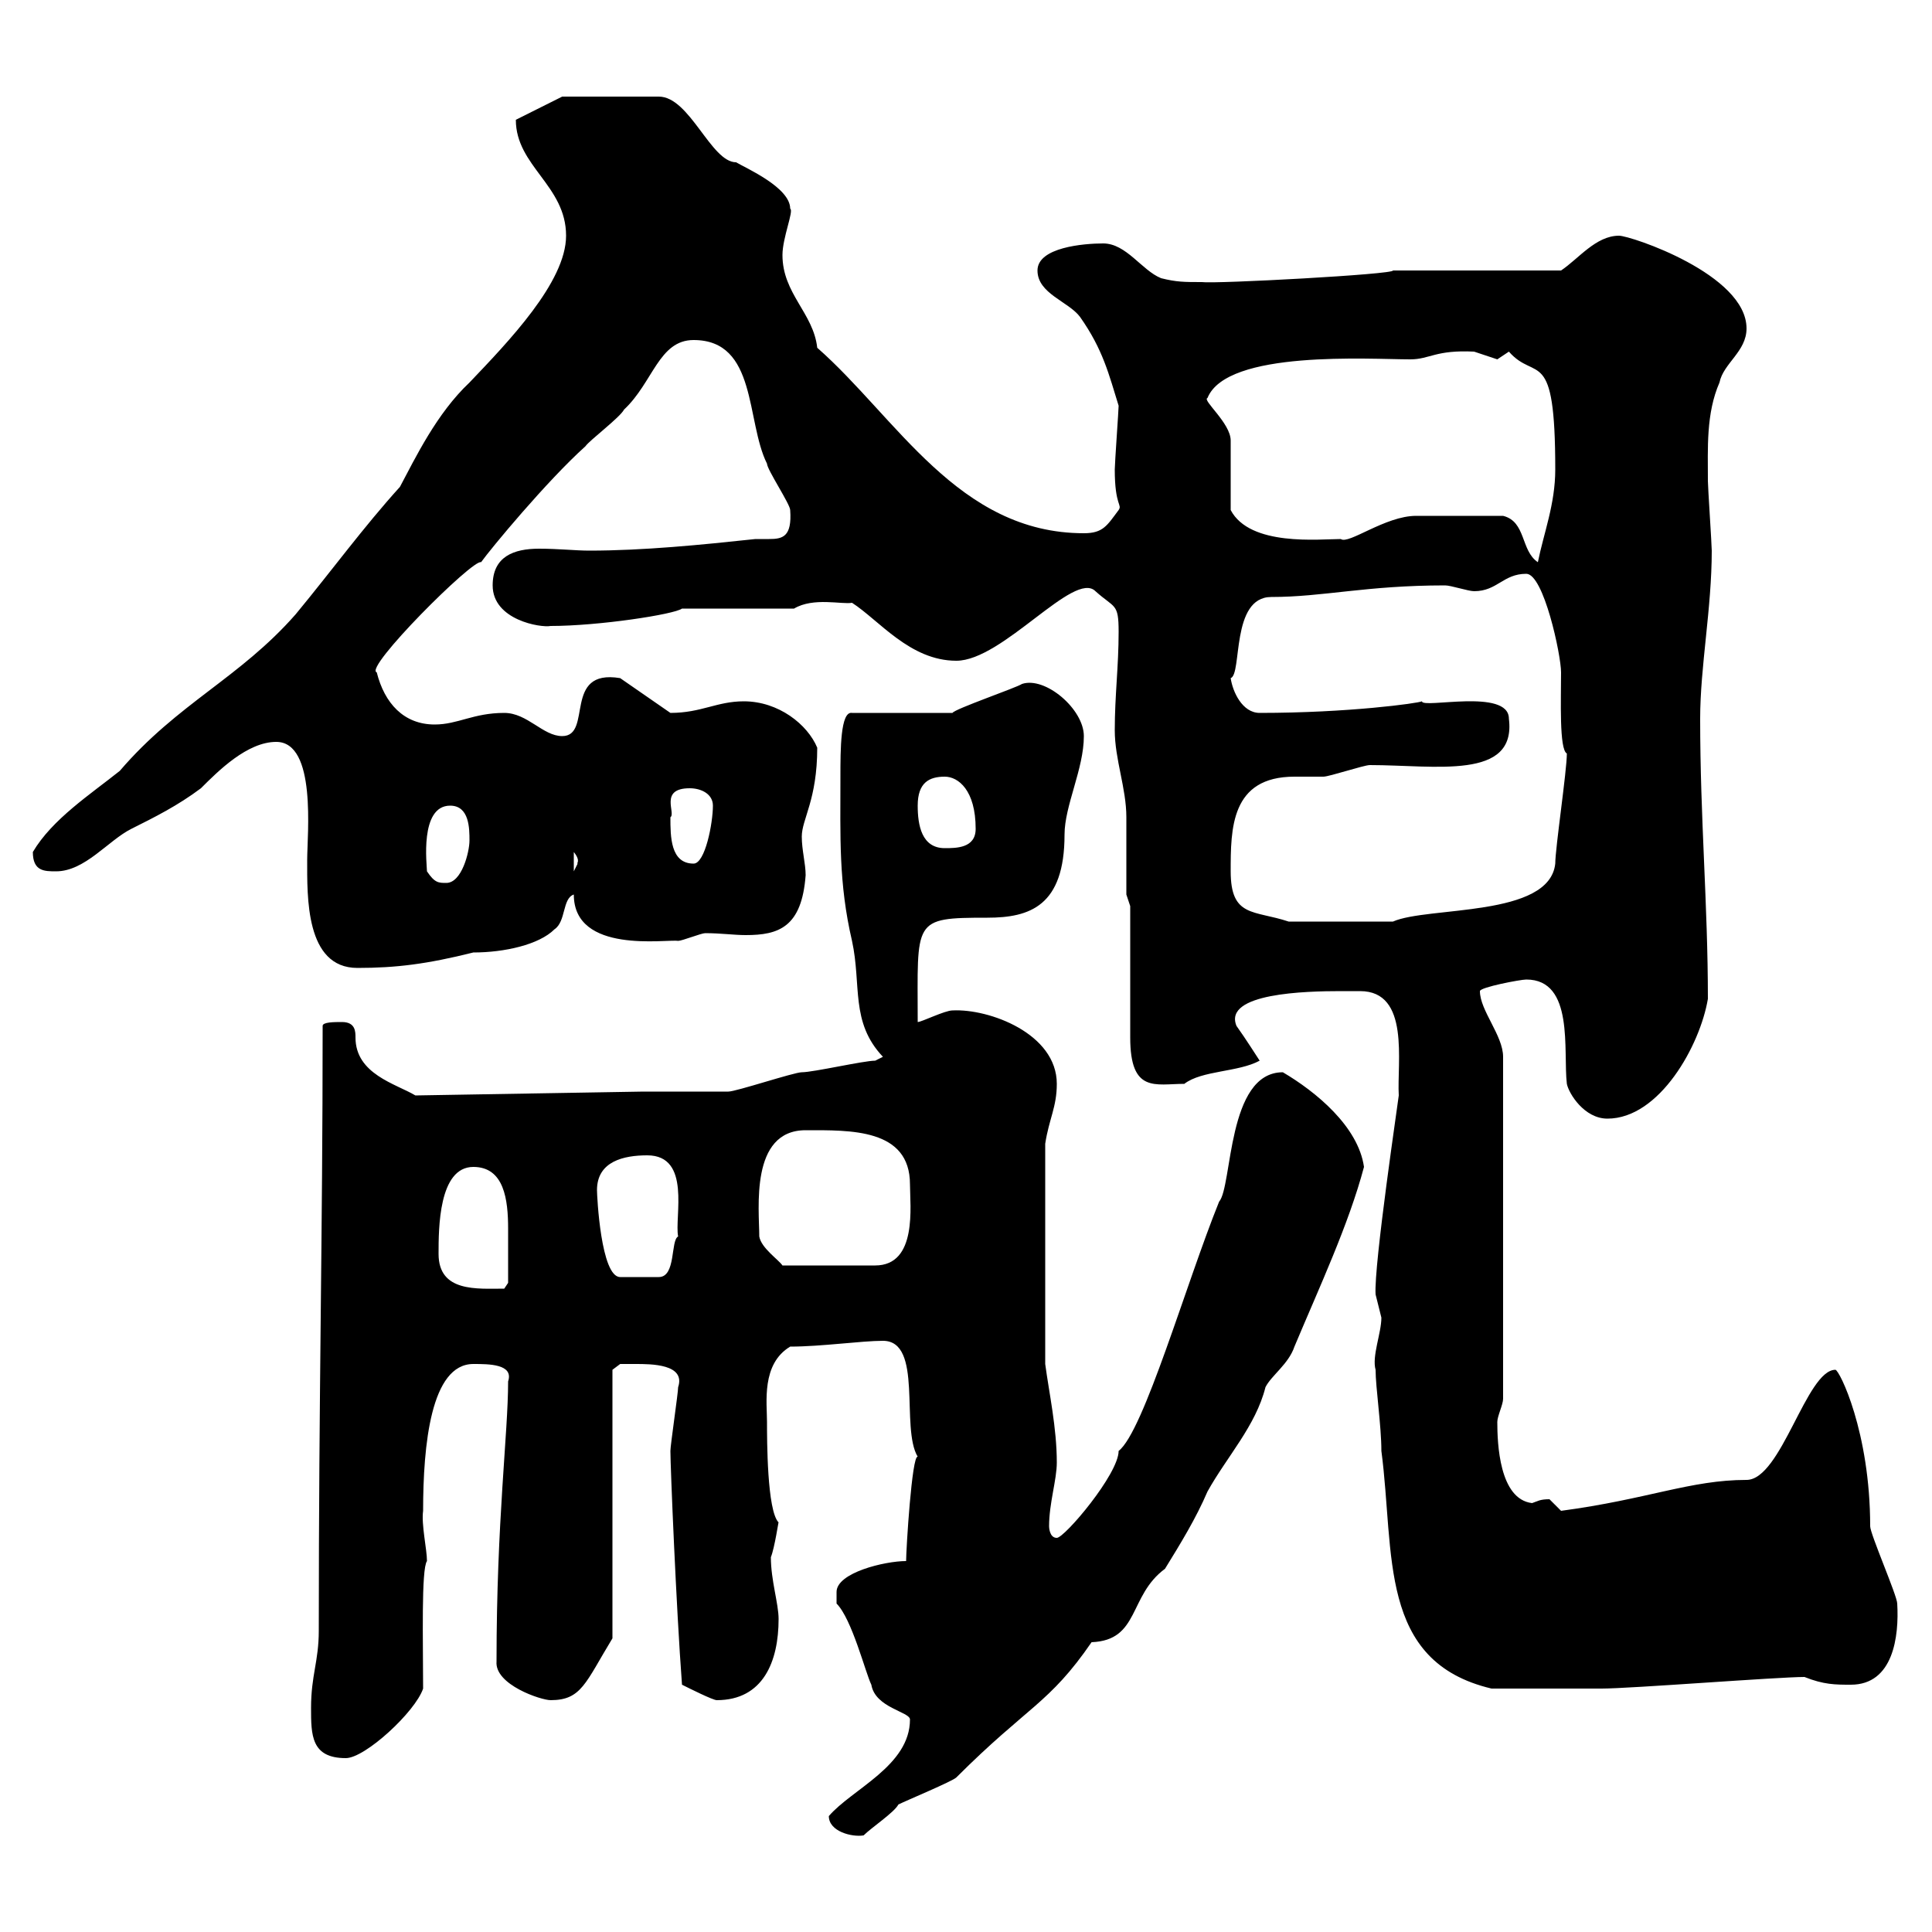 <svg xmlns="http://www.w3.org/2000/svg" xmlns:xlink="http://www.w3.org/1999/xlink" width="300" height="300"><path d="M128.70 282C128.70 284.40 132.30 285.30 134.10 285C135.30 283.80 138.90 281.40 139.50 280.20C140.70 279.60 147.90 276.60 148.50 276C159.60 264.90 162.90 264.60 169.50 255C177 254.70 175.20 247.80 180.90 243.60C183.30 239.70 185.70 235.80 187.50 231.60C190.50 226.20 195 221.40 196.50 215.40C197.40 213.60 200.10 211.80 201 209.10C204.90 199.80 209.40 190.20 211.80 181.20C210.90 174.90 204.30 169.50 199.20 166.50C190.50 166.50 191.40 184.20 189.30 186.60C184.20 199.20 177.60 222.30 173.70 225.30C173.70 228.90 165.30 238.80 164.10 238.80C162.90 238.80 162.90 237 162.90 237C162.90 233.40 164.10 229.80 164.10 227.10C164.10 221.70 162.90 216.30 162.30 211.80L162.30 177.60C162.90 173.70 164.10 171.90 164.10 168.30C164.10 160.50 153.60 156.60 147.90 156.90C146.70 156.90 143.10 158.70 142.50 158.70C142.50 142.80 141.60 142.50 153.30 142.50C159.90 142.50 165.30 140.70 165.30 129.60C165.30 125.10 168.30 119.40 168.30 114.30C168.30 110.10 162.30 105 158.70 106.20C157.80 106.80 148.20 110.10 147.90 110.70L132.30 110.70C130.50 110.40 130.50 116.40 130.50 120.60C130.50 129.90 130.20 137.10 132.30 146.10C133.80 153 132 158.70 137.10 164.10C137.10 164.10 135.90 164.70 135.90 164.70C134.10 164.70 126.30 166.50 124.50 166.50C123.30 166.50 114.30 169.50 113.10 169.50C112.50 169.50 102.30 169.50 99.90 169.50L64.50 170.10C61.50 168.30 55.20 166.80 55.20 161.10C55.20 160.20 55.20 158.70 53.10 158.70C51.90 158.70 50.10 158.70 50.10 159.30C50.10 192 49.50 216 49.50 253.20C49.50 258 48.30 260.10 48.30 265.20C48.30 269.40 48.30 273 53.70 273C56.70 273 64.50 265.80 65.70 262.20C65.70 255 65.40 243.60 66.30 242.40C66.30 240.60 65.40 236.70 65.70 234.60C65.70 224.40 66.90 211.80 73.50 211.80C75.90 211.80 79.80 211.80 78.90 214.50C78.90 222.60 77.10 236.10 77.10 258C76.80 261.60 84 264 85.50 264C90.30 264 90.90 261.30 95.10 254.40L95.10 212.70L96.30 211.80C96.30 211.80 98.10 211.80 98.70 211.80C101.10 211.80 106.50 211.80 105.30 215.40C105.30 216.30 104.10 224.40 104.10 225.30C104.10 227.70 105 249.60 105.90 261.60C107.10 262.20 110.70 264 111.30 264C118.50 264 120.90 258 120.90 251.40C120.90 249 119.70 245.40 119.70 241.80C120.30 240.30 120.90 236.10 120.90 236.40C119.10 234.60 119.10 223.50 119.10 220.80C119.10 217.80 118.20 211.80 122.70 209.10C127.50 209.10 133.80 208.20 137.10 208.20C143.40 208.20 139.80 221.70 142.50 226.20C141.60 225.90 140.70 240.60 140.70 242.40C137.40 242.40 129.90 244.20 129.90 247.20L129.90 249C132.30 251.40 134.40 259.80 135.30 261.60C135.90 265.20 141.30 265.80 141.30 267C141.30 274.20 132.30 277.80 128.70 282ZM213.60 212.70C213.60 215.40 214.50 221.40 214.50 225.30C216.60 241.20 213.90 258 231.60 262.20C236.40 262.20 244.20 262.20 248.70 262.20C253.20 262.20 276 260.40 280.20 260.40C283.20 261.60 285 261.60 287.40 261.60C294 261.60 294.90 254.10 294.60 249C294.60 247.80 290.40 238.20 290.40 237C290.40 222.30 285.60 212.70 285 212.70C280.50 212.70 276.60 229.80 271.20 229.80C262.50 229.80 255.90 232.80 242.40 234.60C242.40 234.60 240.60 232.80 240.60 232.80C239.10 232.80 238.80 233.10 237.90 233.40C232.80 232.80 232.50 224.10 232.50 220.80C232.50 219.90 233.40 218.10 233.40 217.20L233.40 164.10C233.40 160.80 229.80 156.90 229.80 153.90C229.80 153.30 236.10 152.10 237 152.10C244.50 152.10 242.70 163.20 243.30 168.30C243.60 169.80 246 173.70 249.60 173.70C257.70 173.70 264 162.30 265.20 155.10C265.20 140.40 264 127.20 264 111.60C264 103.50 265.80 94.50 265.80 85.50C265.80 84.60 265.20 75.60 265.20 74.70C265.20 69.60 264.90 64.20 267 59.40C267.60 56.40 271.20 54.60 271.20 51C271.20 42.60 253.20 36.60 251.40 36.60C247.80 36.60 245.10 40.20 242.40 42L216.30 42C216.60 42.60 188.70 44.10 186.60 43.80C183.90 43.80 182.70 43.80 180.30 43.20C177.30 42 174.90 37.80 171.30 37.80C168.30 37.80 161.10 38.40 161.10 42C161.10 45.60 165.90 46.80 167.70 49.20C171.30 54.30 172.20 58.20 173.70 63C173.70 63.60 173.10 72 173.10 72.90C173.10 78.60 174.30 78.30 173.70 79.20C171.90 81.60 171.30 82.80 168.30 82.80C148.80 82.80 139.20 64.80 126.90 54C126.30 48.60 121.50 45.60 121.50 39.60C121.50 36.90 123.30 32.70 122.70 32.40C122.70 29.10 115.80 26.10 114.30 25.20C110.40 25.20 107.10 15 102.30 15L87.30 15L80.10 18.60C80.10 25.80 87.90 28.80 87.90 36.60C87.90 43.80 78.90 53.10 72.90 59.40C67.80 64.20 64.50 71.10 62.10 75.60C56.40 81.90 51.60 88.50 45.90 95.40C37.20 105.30 27.60 109.20 18.60 119.70C14.10 123.30 8.10 127.20 5.10 132.30C5.10 135.30 6.90 135.30 8.70 135.30C13.20 135.30 16.80 130.50 20.40 128.70C24 126.90 27.60 125.10 31.20 122.40C33.90 119.70 38.40 115.20 42.90 115.20C49.20 115.20 47.70 129.60 47.70 133.50C47.70 139.20 47.40 150.30 55.50 150.30C61.50 150.30 66.30 149.70 73.50 147.90C78.30 147.90 83.70 146.70 86.10 144.30C87.90 143.10 87.30 139.50 89.10 138.90C89.10 148.20 103.50 145.80 105.30 146.10C105.90 146.10 108.90 144.90 109.50 144.90C111.90 144.90 114 145.20 115.80 145.20C120.90 145.20 124.50 144 125.10 135.90C125.10 134.10 124.50 132 124.50 129.90C124.50 127.20 126.90 124.20 126.90 116.10C125.40 112.50 120.90 108.90 115.50 108.90C111.30 108.90 108.90 110.70 104.10 110.70L96.30 105.30C87.30 103.80 92.10 114.30 87.30 114.30C84.30 114.30 81.90 110.70 78.30 110.70C73.50 110.70 71.10 112.50 67.50 112.50C62.70 112.50 59.70 109.20 58.50 104.40C56.40 103.80 73.50 86.70 74.70 87.30C76.20 85.20 84.90 74.70 90.90 69.30C91.50 68.40 96.30 64.80 96.90 63.60C101.40 59.40 102.30 52.80 107.70 52.80C117.60 52.80 115.80 65.40 119.10 72C119.10 72.90 122.70 78.30 122.70 79.20C123 83.40 121.50 83.70 119.40 83.70C118.50 83.70 117.90 83.70 117.30 83.70C108.90 84.60 99.90 85.50 91.50 85.50C89.40 85.50 86.70 85.20 83.70 85.20C79.80 85.20 76.50 86.40 76.50 90.90C76.50 96.30 84 97.50 85.50 97.20C93 97.20 104.70 95.40 105.90 94.50L123.30 94.50C126.30 92.70 130.80 93.90 132.30 93.60C136.50 96.30 141.30 102.60 148.50 102.60C155.70 102.60 166.80 88.50 170.10 91.80C173.10 94.50 173.70 93.60 173.70 98.10C173.70 103.50 173.10 108 173.10 113.40C173.10 117.90 174.90 122.40 174.90 126.90C174.90 128.70 174.90 137.10 174.90 138.90L175.50 140.70C175.50 143.10 175.50 158.70 175.50 161.10C175.50 169.80 179.40 168.30 183.90 168.30C186.60 166.20 192.30 166.50 195.60 164.70C195 163.80 193.50 161.40 192 159.30C189.90 154.20 202.80 153.90 208.20 153.90C209.10 153.90 210 153.90 211.20 153.90C219 153.90 216.90 165 217.20 170.10C217.20 170.40 213.30 196.50 213.60 201C213.60 201 214.50 204.60 214.50 204.60C214.50 207 213 210.60 213.60 212.70ZM68.10 194.70C68.10 190.80 68.10 181.20 73.50 181.20C78.30 181.20 78.90 186.30 78.90 190.80C78.90 193.50 78.90 197.40 78.90 199.20L78.30 200.10C74.10 200.10 68.10 200.70 68.10 194.70ZM92.70 184.80C92.70 180.30 96.90 179.40 100.50 179.40C107.40 179.40 104.70 189 105.30 192C104.10 192.60 105 198.30 102.30 198.30L96.30 198.30C93.30 198.30 92.70 185.70 92.70 184.80ZM117.90 192C117.90 187.80 116.40 175.50 125.10 175.50C132 175.50 141.30 175.20 141.30 183.90C141.30 187.20 142.50 196.50 135.90 196.50L121.50 196.50C120.90 195.60 118.20 193.80 117.90 192ZM191.10 135.30C191.10 128.70 191.10 120.60 201 120.60C202.80 120.60 204.30 120.60 205.50 120.60C206.40 120.60 211.80 118.80 212.70 118.80C222.90 118.80 235.50 121.20 234.30 111.60C234.30 106.80 220.80 110.10 220.80 108.90C220.20 109.20 209.40 110.70 195.60 110.70C192.90 110.70 191.40 107.40 191.10 105.30C192.90 104.70 191.10 92.70 197.40 92.70C205.50 92.70 212.10 90.90 224.40 90.90C225.30 90.90 228 91.80 228.90 91.80C232.50 91.80 233.40 89.10 237 89.10C239.70 89.10 242.40 101.70 242.40 104.40C242.40 108.60 242.10 116.40 243.30 117C243.30 119.70 241.50 131.70 241.50 134.10C240.60 142.50 221.70 140.70 216.30 143.10L200.10 143.10C194.70 141.30 191.10 142.50 191.10 135.30ZM66.30 135.30C66.30 134.40 65.10 125.10 69.90 125.10C72.90 125.10 72.90 128.70 72.90 130.50C72.90 132.30 71.70 137.10 69.30 137.10C68.10 137.10 67.50 137.10 66.30 135.30ZM89.10 132.30C90.30 133.80 89.40 134.10 89.70 134.10C89.70 134.10 89.10 135.30 89.10 135.30ZM104.10 126.90C105 126.30 102.30 122.40 107.10 122.40C108.90 122.40 110.70 123.30 110.70 125.10C110.70 127.80 109.50 134.10 107.70 134.10C104.10 134.10 104.10 129.90 104.10 126.90ZM142.50 125.10C142.50 121.50 144.30 120.60 146.70 120.60C148.80 120.60 151.50 122.70 151.50 128.70C151.50 131.70 148.50 131.70 146.70 131.70C143.10 131.70 142.50 128.10 142.50 125.10ZM233.40 80.10C228.30 80.10 222.30 80.10 219.90 80.10C215.10 80.10 209.40 84.60 208.20 83.70C204.90 83.70 194.10 84.90 191.10 79.20L191.10 68.40C191.10 65.70 186.60 62.10 187.50 61.80C190.50 54.30 212.70 55.80 219 55.80C222 55.80 222.90 54.30 228.90 54.60C228.90 54.60 232.50 55.80 232.50 55.80C232.50 55.80 234.30 54.60 234.30 54.60C238.50 59.40 241.50 53.40 241.50 72.90C241.50 78.30 239.70 82.80 238.80 87.30C236.10 85.50 237 81 233.40 80.10Z"/></svg>